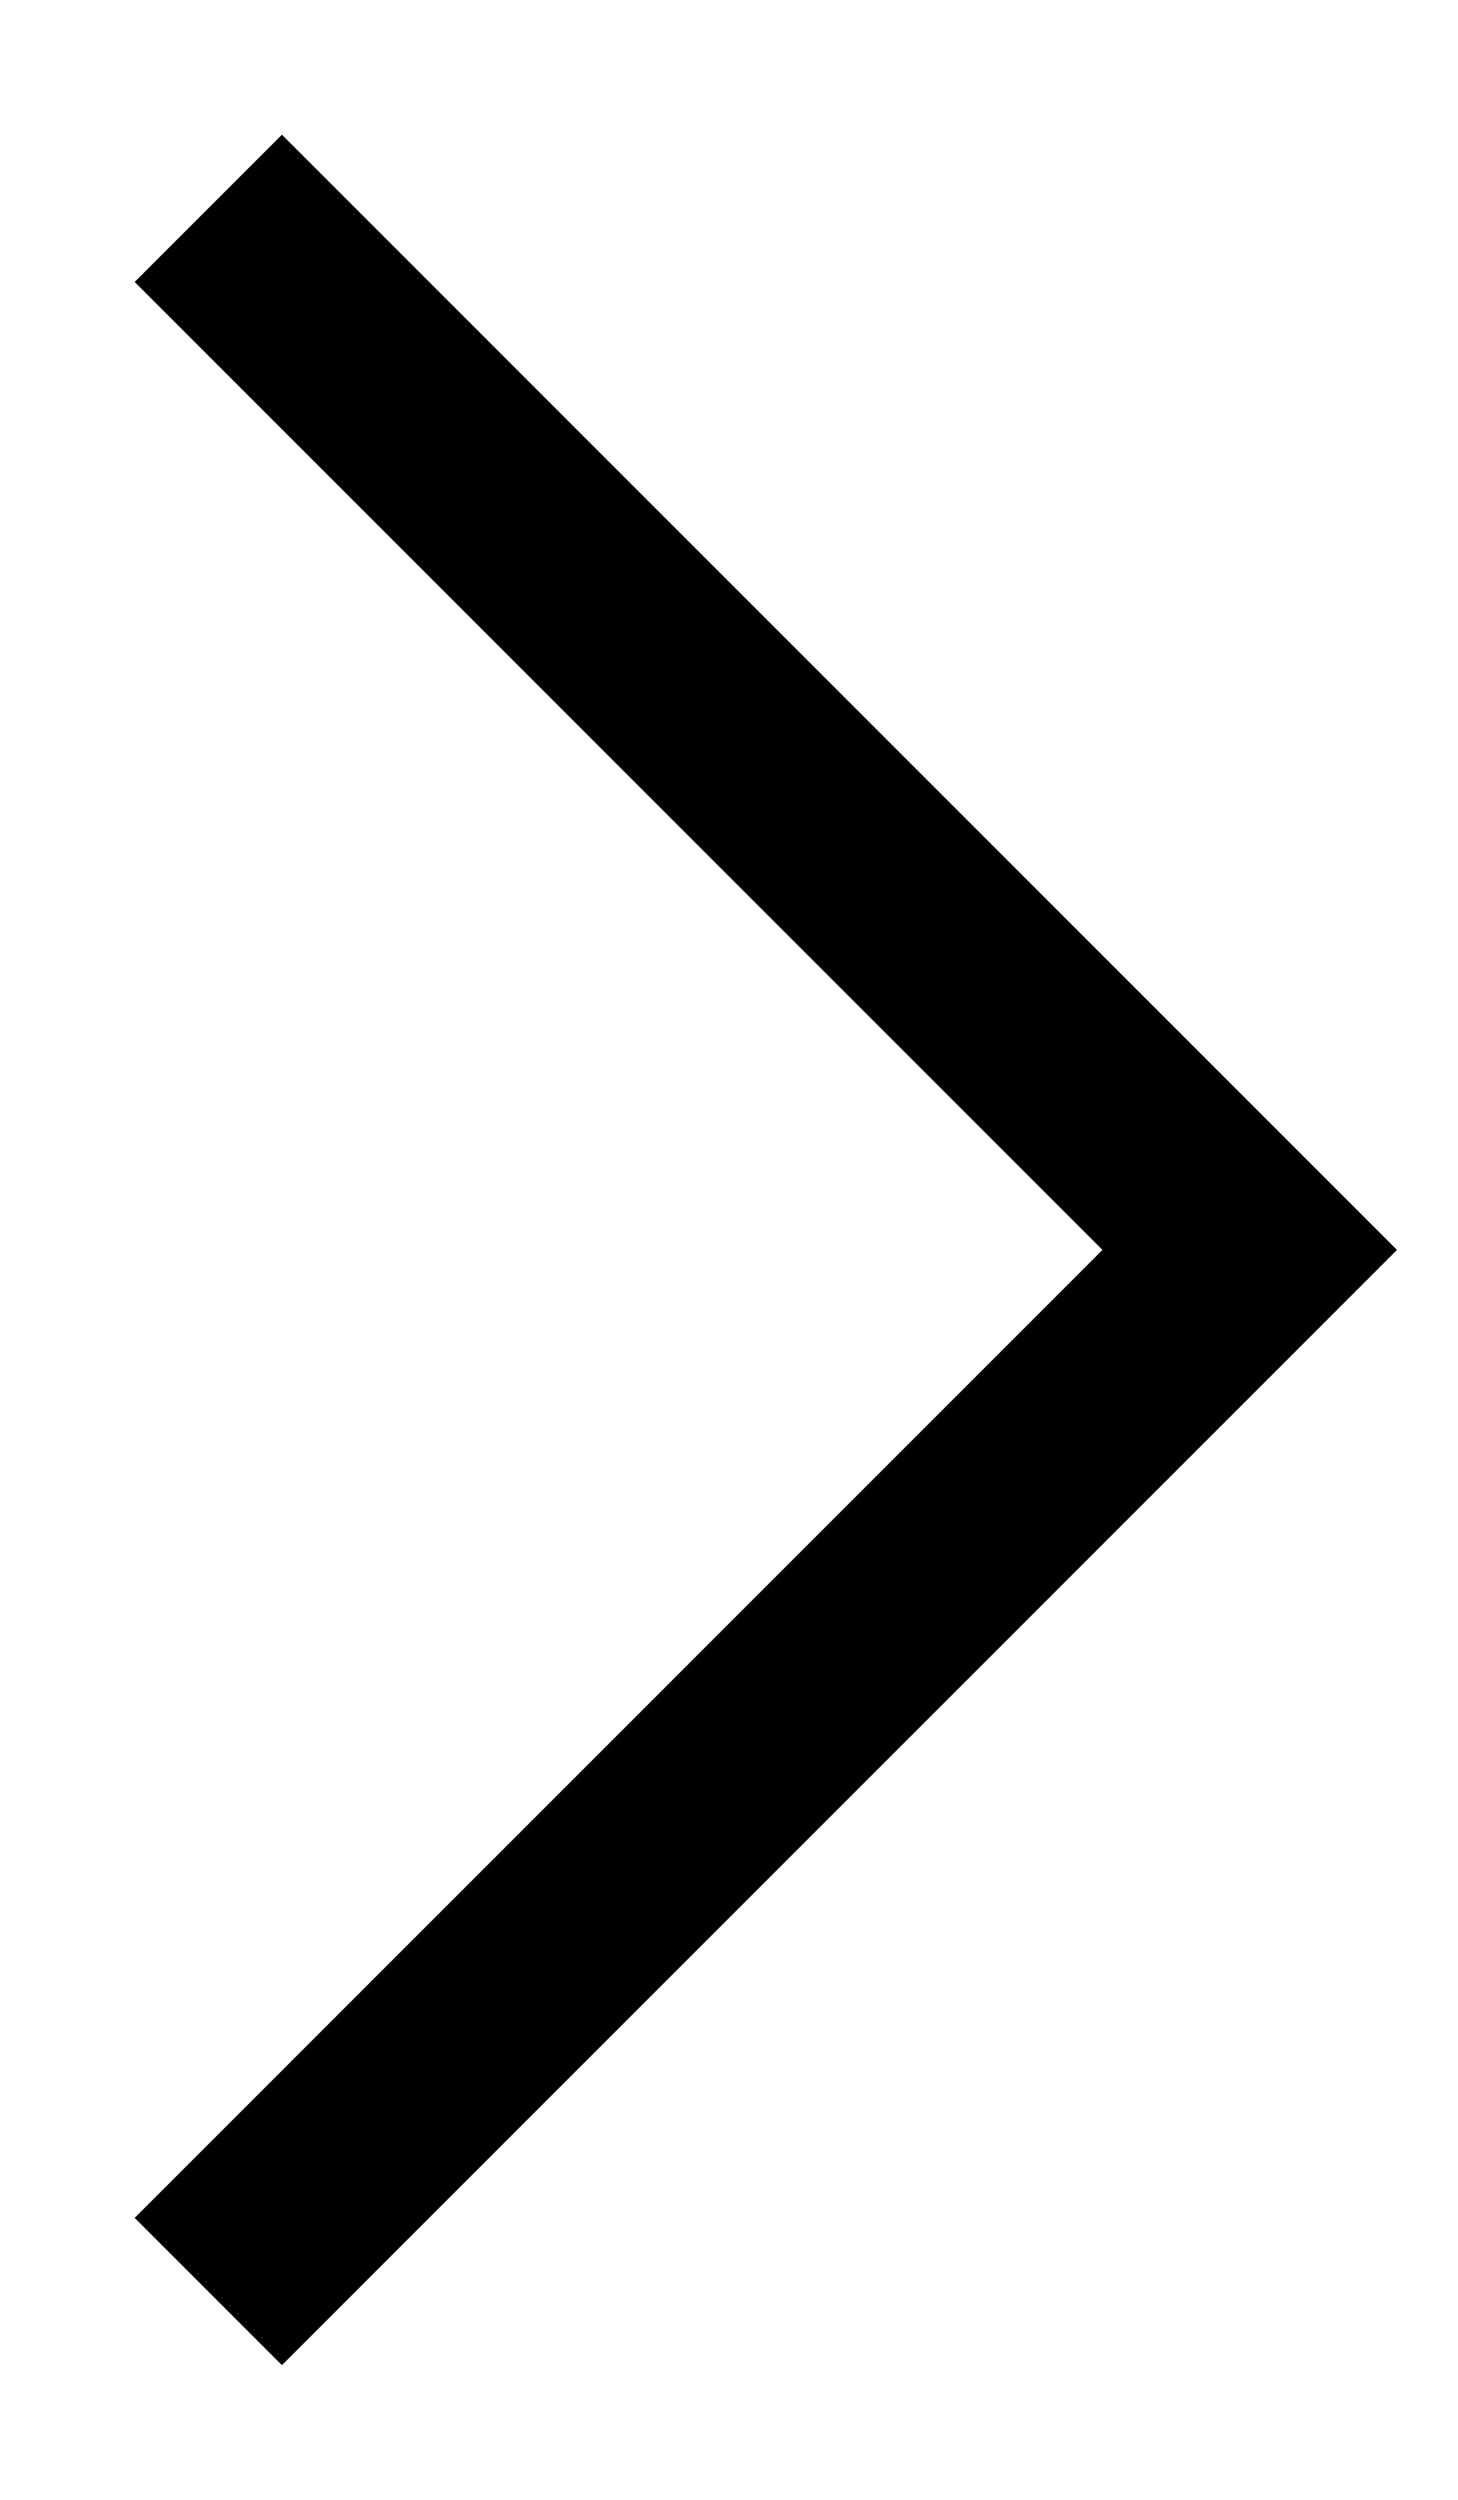 <svg width="14" height="24" viewBox="0 0 14 24" fill="none" xmlns="http://www.w3.org/2000/svg"><path fill-rule="evenodd" clip-rule="evenodd" d="M2.707 1.293 1.293 2.707 10.586 12l-9.293 9.293 1.414 1.414L13.414 12 2.707 1.293Z" fill="#000"/></svg>